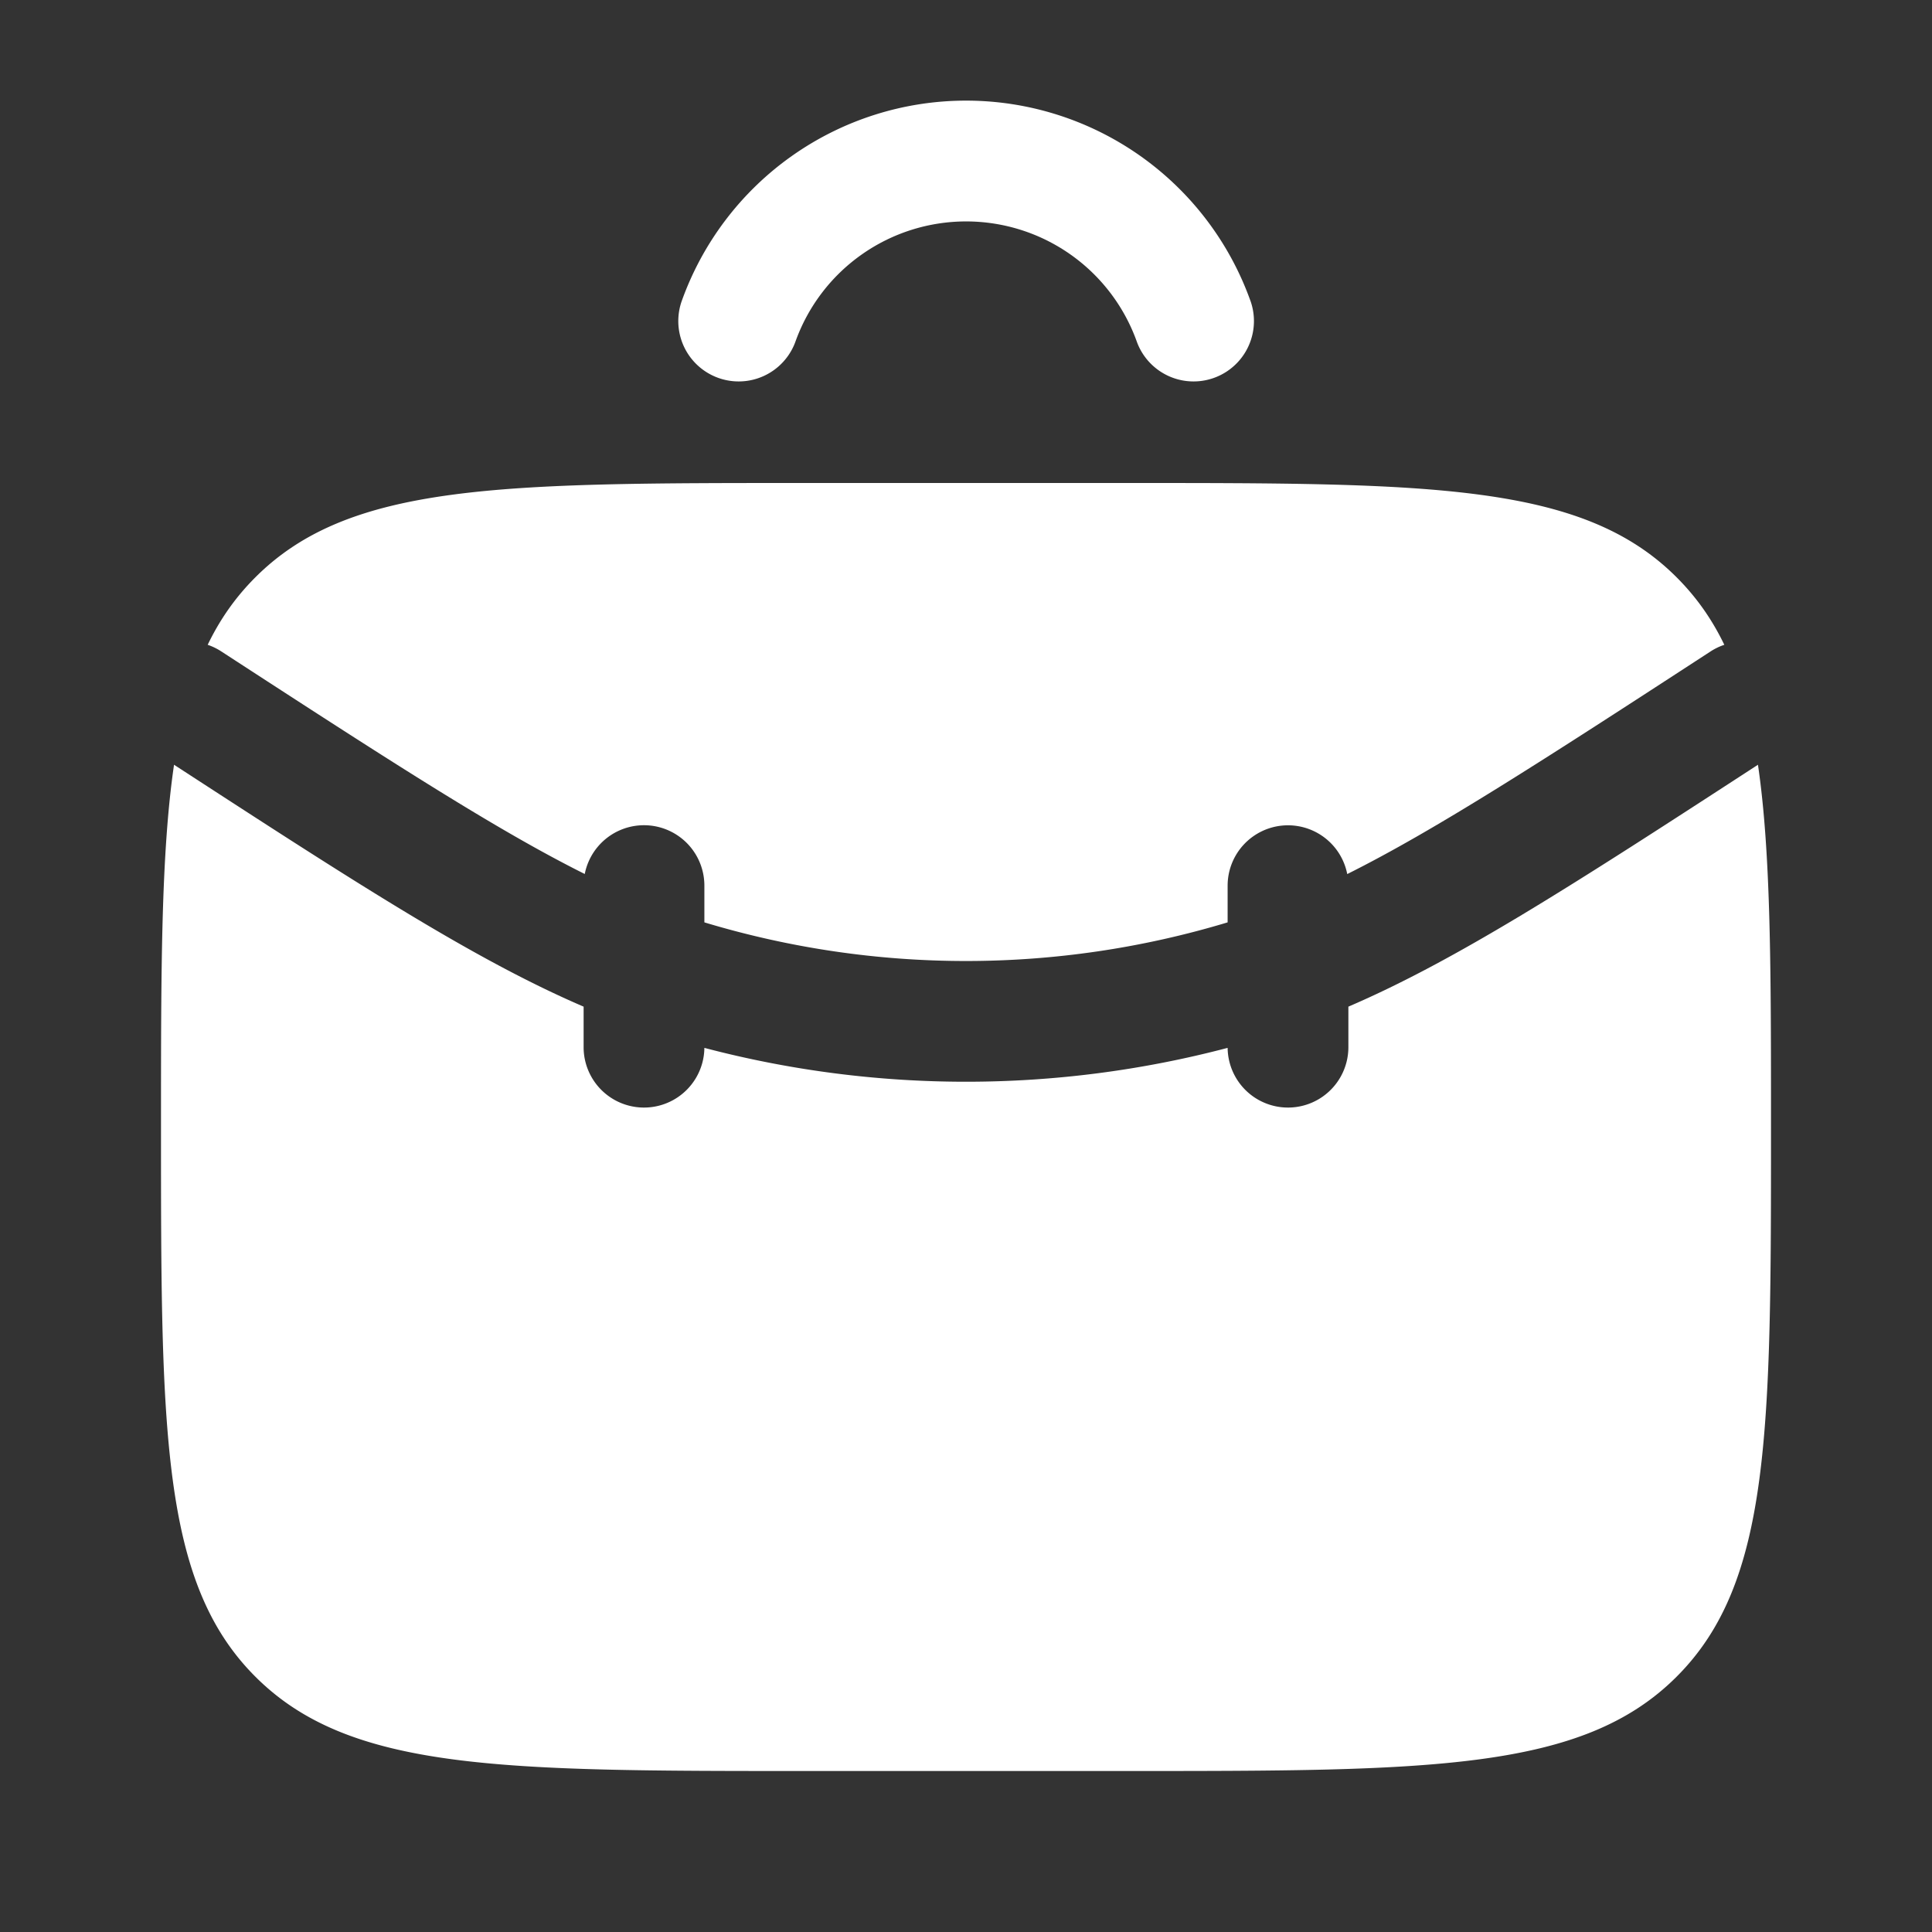 <svg xmlns="http://www.w3.org/2000/svg" width="24" height="24" fill="none"><rect width="100%" height="100%" fill="#333333" stroke="none"/><path fill="#fff" d="M21.838 9.5C22 10.604 22 12.05 22 14c0 3.771 0 5.657-1.172 6.828C19.657 22 17.771 22 14 22h-4c-3.771 0-5.657 0-6.828-1.172C2 19.657 2 17.771 2 14c0-1.95 0-3.396.162-4.5 2.277 1.48 3.736 2.424 5.088 3.005V13a.75.75 0 0 0 1.5.017c2.13.561 4.37.561 6.5 0a.75.75 0 0 0 1.5-.017v-.495c1.352-.581 2.811-1.525 5.088-3.005ZM14 6c3.771 0 5.657 0 6.828 1.172.245.245.439.52.592.838a.753.753 0 0 0-.167.08c-2.1 1.366-3.42 2.22-4.517 2.768A.75.75 0 0 0 15.25 11v.458c-2.12.64-4.38.64-6.5 0V11a.75.75 0 0 0-1.486-.143c-1.097-.547-2.417-1.401-4.517-2.766a.752.752 0 0 0-.167-.081c.153-.318.347-.593.592-.838C4.343 6 6.229 6 10 6h4Zm-1.999-4.75a3.752 3.752 0 0 1 3.537 2.5.75.75 0 0 1-1.414.5 2.252 2.252 0 0 0-4.245 0 .75.75 0 0 1-1.414-.5A3.751 3.751 0 0 1 12 1.25Z"/></svg>